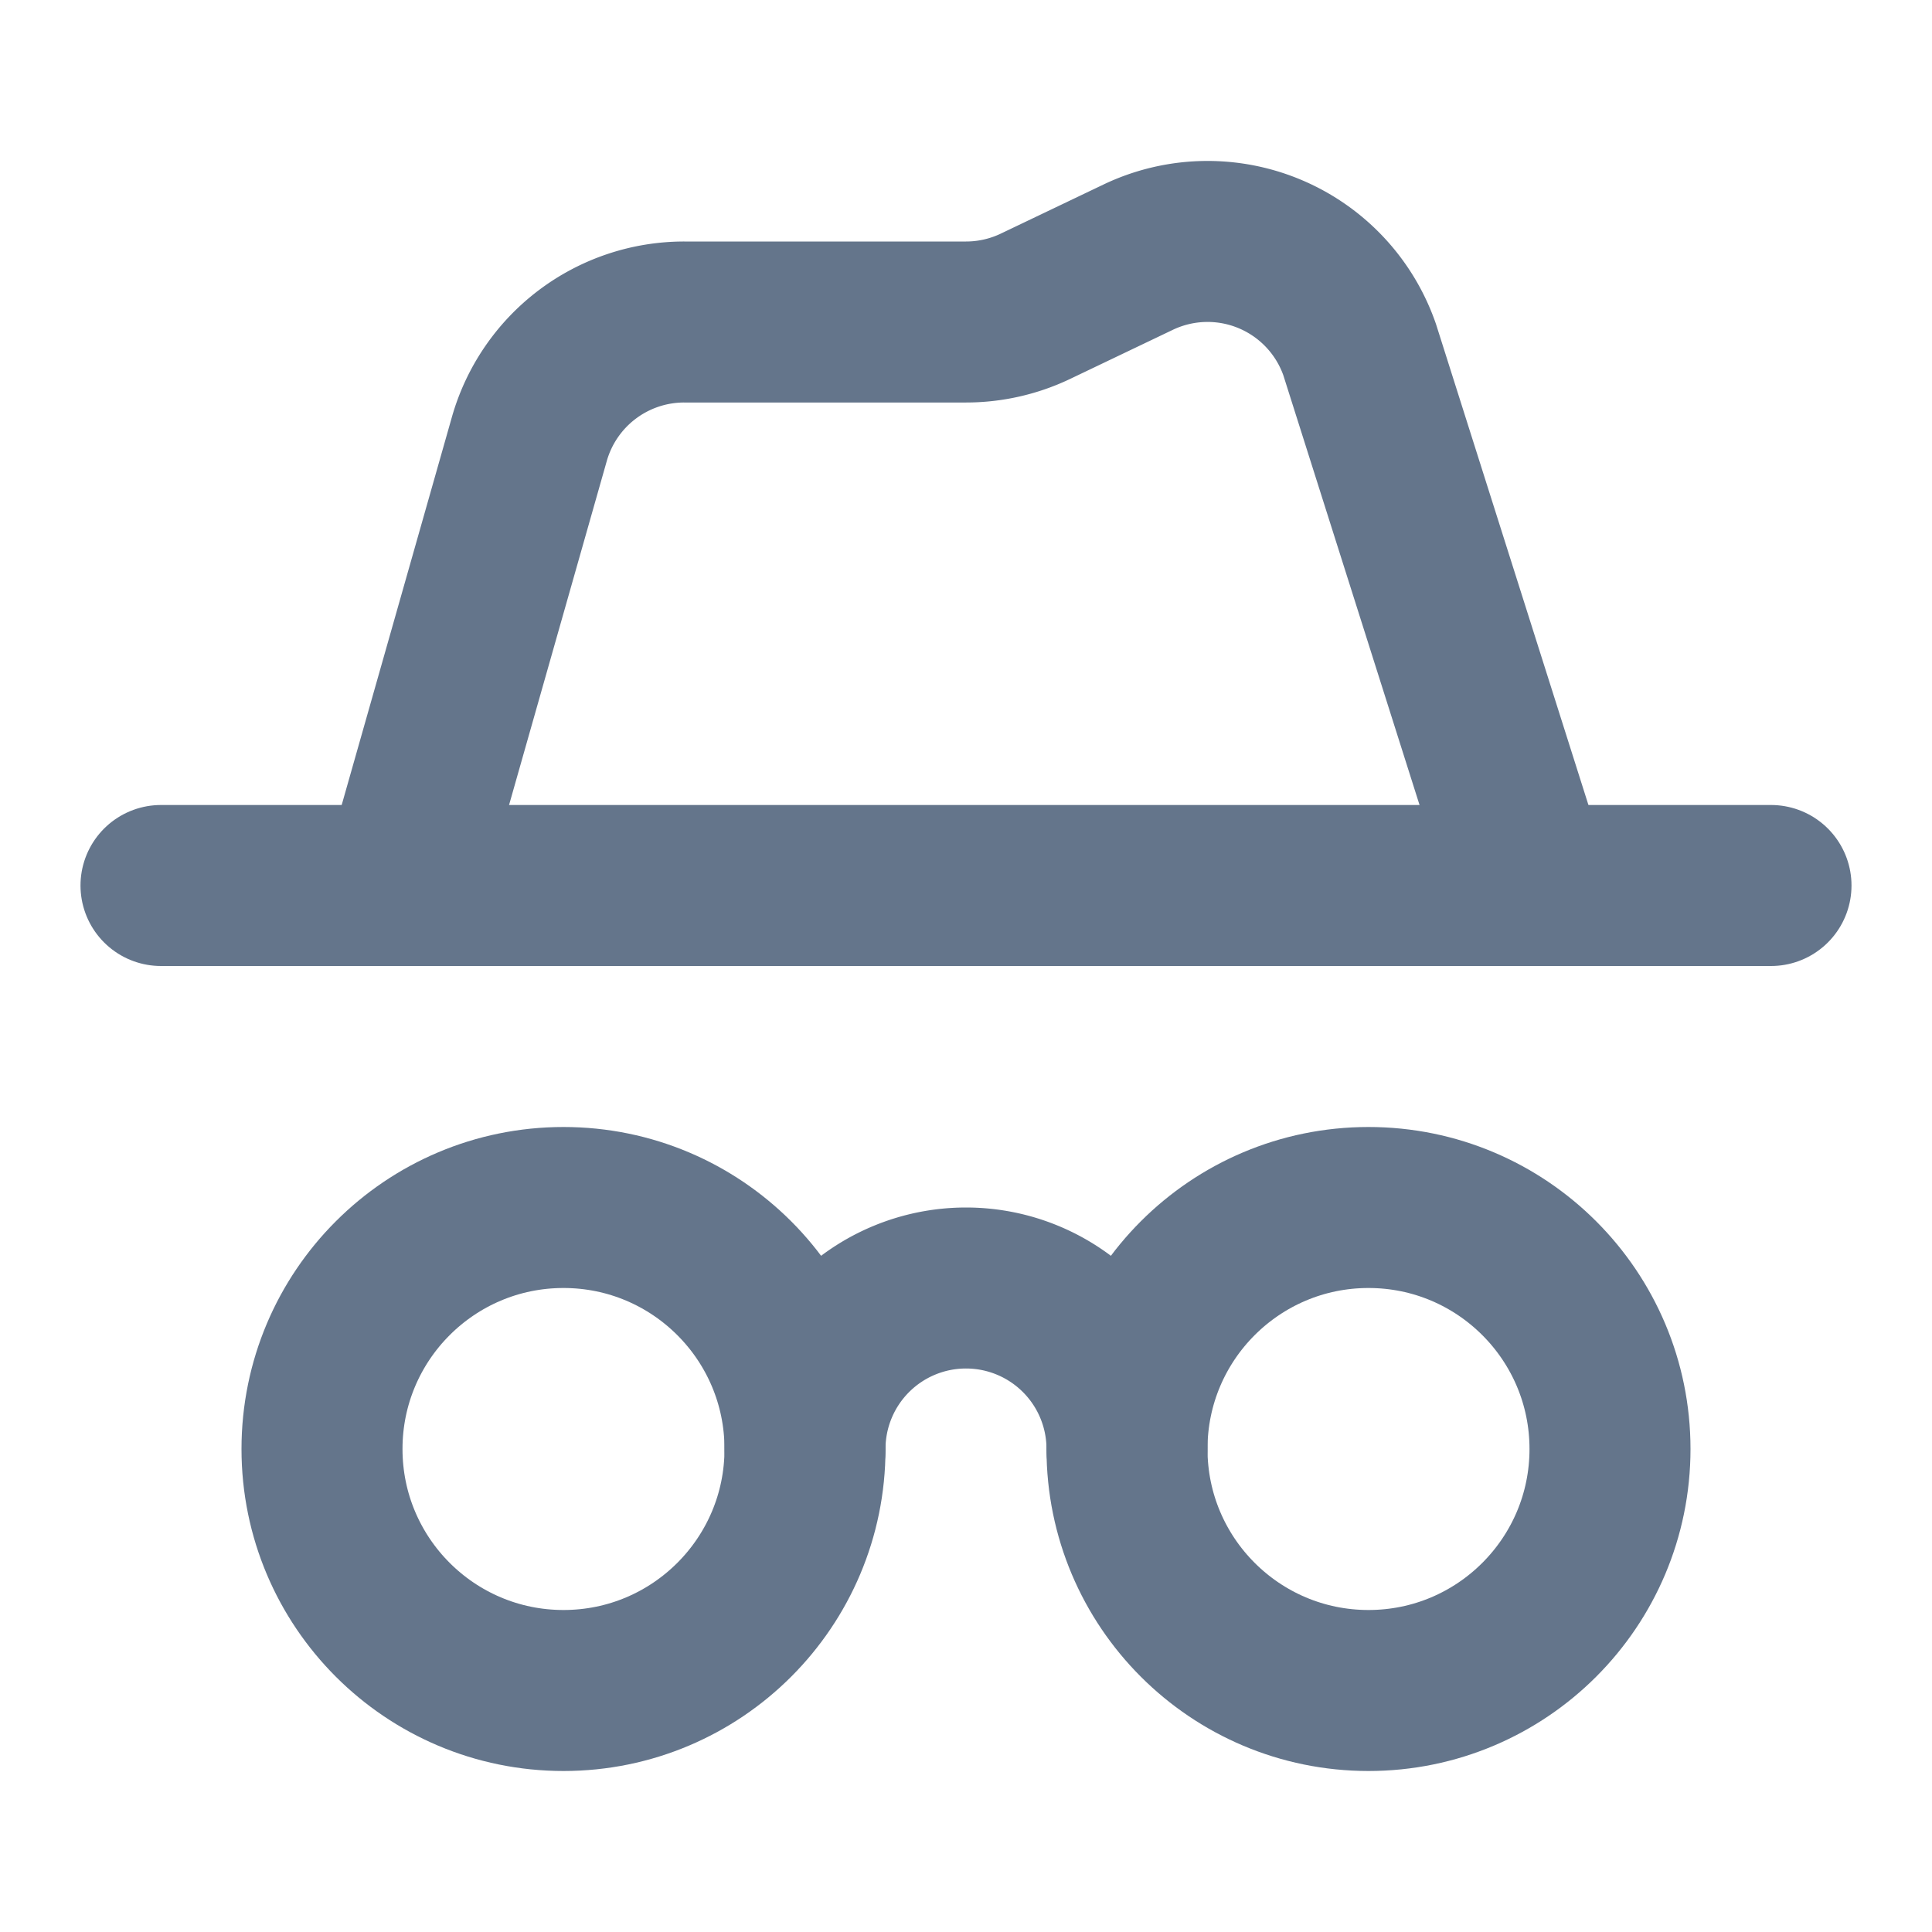 <svg xmlns="http://www.w3.org/2000/svg" width="24" height="24" viewBox="0 0 24 24" fill="none" stroke="#64758b" stroke-width="2" stroke-linecap="round" stroke-linejoin="round" class="lucide lucide-hat-glasses-icon lucide-hat-glasses"><path d="M14 18a2 2 0 0 0-4 0"/><path d="m19 11-2.11-6.657a2 2 0 0 0-2.752-1.148l-1.276.61A2 2 0 0 1 12 4H8.5a2 2 0 0 0-1.925 1.456L5 11"/><path d="M2 11h20"/><circle cx="17" cy="18" r="3"/><circle cx="7" cy="18" r="3"/></svg>